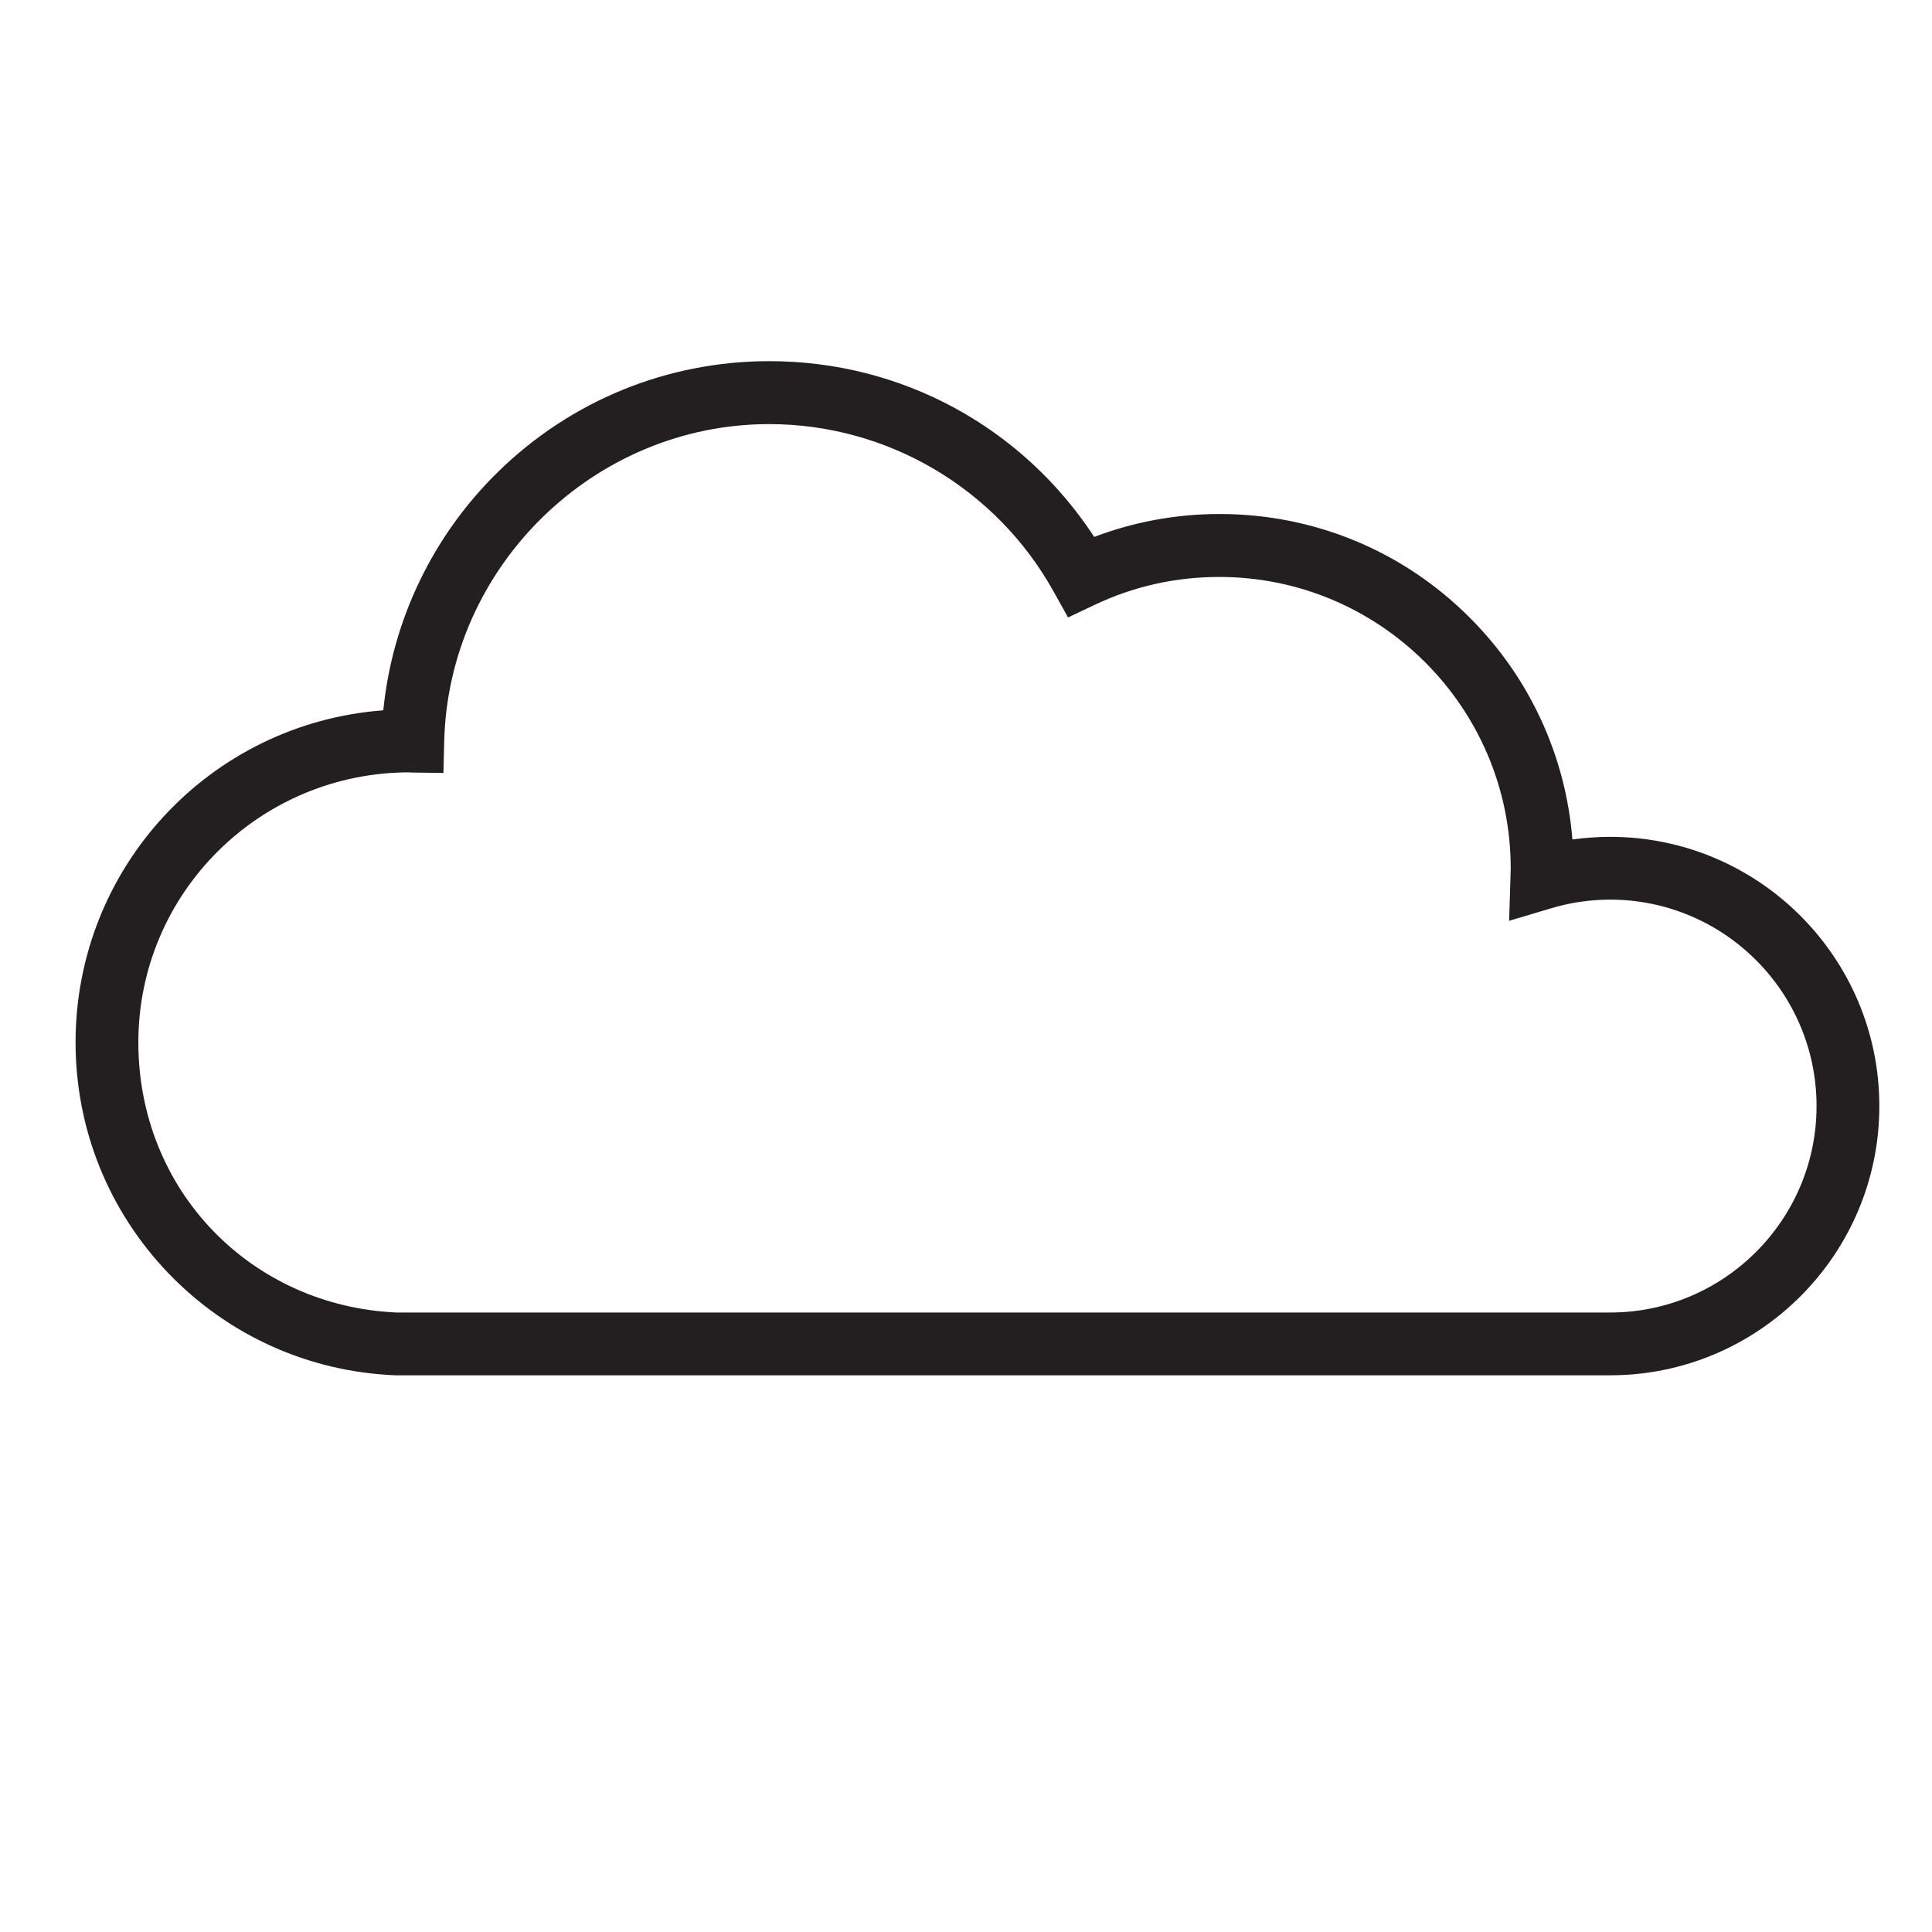 <?xml version="1.0" encoding="UTF-8"?>
<svg xmlns="http://www.w3.org/2000/svg" id="Layer_1" data-name="Layer 1" viewBox="0 0 124 124">
  <defs>
    <style>
      .cls-1 {
        fill: #231f20;
      }
    </style>
  </defs>
  <path class="cls-1" d="M103.35,54.34c-1.01,0-2.01.09-3,.27-.27-5.48-2.54-10.6-6.45-14.51-4.17-4.17-9.73-6.47-15.63-6.47-2.88,0-5.66.54-8.29,1.61-4.43-7.08-12.2-11.42-20.6-11.42-6.39,0-12.42,2.46-16.98,6.93-4.23,4.14-6.77,9.59-7.22,15.45-10.96.54-19.7,9.63-19.7,20.72,0,5.39,2.06,10.5,5.79,14.38,3.72,3.88,8.72,6.13,14.08,6.36h.03s77.97,0,77.97,0c9.18,0,16.65-7.47,16.65-16.65s-7.47-16.65-16.65-16.65ZM103.35,84.86H25.43c-9.63-.42-17.17-8.3-17.17-17.96s8.06-17.96,17.96-17.96c.04,0,.08,0,.11,0,.05,0,.1,0,.15,0l1.38.02.03-1.38c.27-11.58,9.91-21,21.49-21,7.81,0,15.01,4.25,18.81,11.08l.63,1.14,1.18-.56c2.6-1.23,5.38-1.86,8.27-1.86,10.65,0,19.32,8.67,19.32,19.32,0,.14,0,.28-.01.44l-.06,2.09,1.85-.55c1.29-.39,2.63-.58,3.98-.58,7.65,0,13.87,6.22,13.87,13.87s-6.22,13.87-13.87,13.87Z"></path>
  <path class="cls-1" d="M103.35,88.27H25.37c-5.57-.23-10.72-2.56-14.56-6.55-3.84-4-5.96-9.26-5.96-14.82,0-11.22,8.63-20.48,19.75-21.31.58-5.79,3.18-11.21,7.36-15.3,4.68-4.58,10.87-7.11,17.42-7.11,8.47,0,16.22,4.21,20.85,11.28,2.56-.97,5.27-1.47,8.04-1.47,6.07,0,11.78,2.36,16.07,6.66,3.83,3.83,6.15,8.86,6.58,14.23.8-.11,1.61-.17,2.42-.17,9.53,0,17.28,7.75,17.28,17.28s-7.75,17.28-17.28,17.28ZM26.3,49.57c-9.65,0-17.42,7.77-17.42,17.33s7.28,16.93,16.57,17.34h77.89c7.3,0,13.25-5.94,13.25-13.25s-5.94-13.25-13.25-13.25c-1.29,0-2.57.19-3.8.56l-2.68.8.09-2.95c0-.15.01-.29.01-.42,0-10.31-8.39-18.7-18.7-18.7-2.8,0-5.49.6-8,1.79l-1.71.81-.92-1.65c-3.69-6.64-10.68-10.76-18.26-10.76-11.25,0-20.6,9.15-20.86,20.39l-.05,2-2.17-.03h0Z"></path>
</svg>
